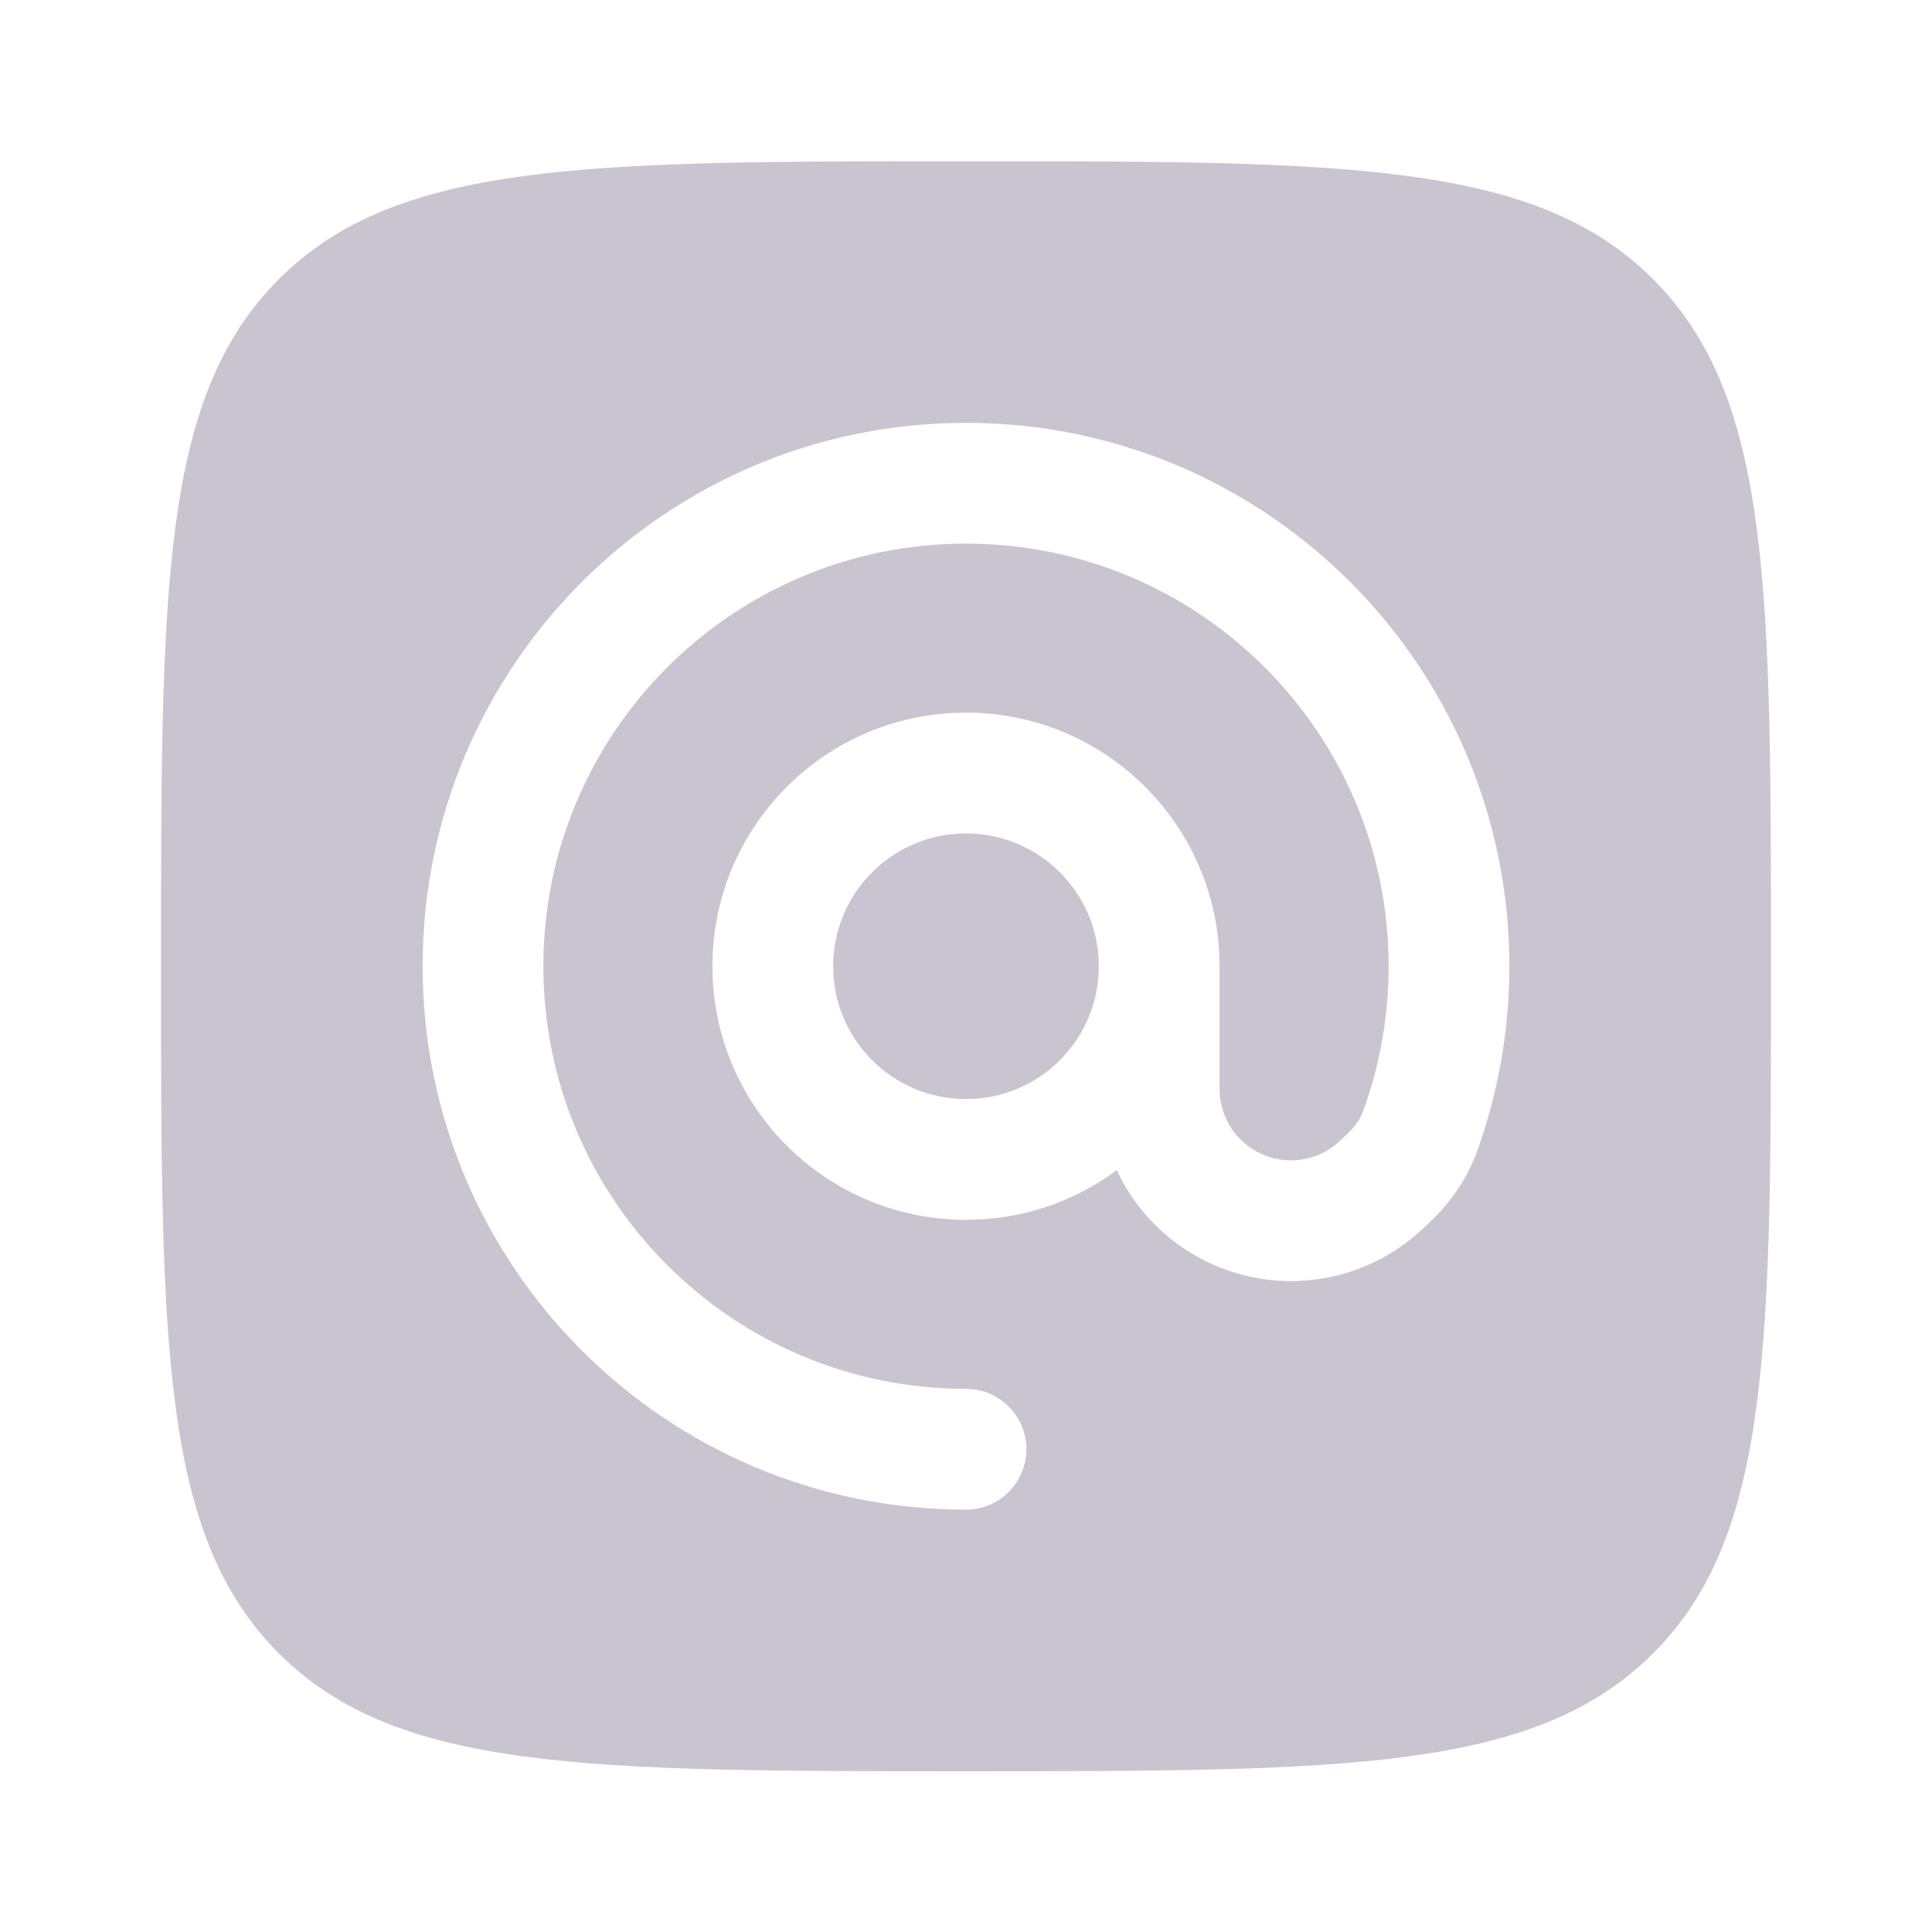 <svg width="24" height="24" viewBox="0 0 24 24" fill="none" xmlns="http://www.w3.org/2000/svg">
<path d="M12 10.353C12.911 10.353 13.65 11.092 13.65 12.003C13.65 12.915 12.911 13.653 12 13.653C11.089 13.653 10.35 12.915 10.35 12.003C10.35 11.092 11.089 10.353 12 10.353Z" fill="#CAC4D0"/>
<path fill-rule="evenodd" clip-rule="evenodd" d="M3.464 3.468C2 4.932 2 7.289 2 12.003C2 16.718 2 19.075 3.464 20.539C4.929 22.003 7.286 22.003 12 22.003C16.714 22.003 19.071 22.003 20.535 20.539C22 19.075 22 16.718 22 12.003C22 7.289 22 4.932 20.535 3.468C19.071 2.003 16.714 2.003 12 2.003C7.286 2.003 4.929 2.003 3.464 3.468ZM6.75 12.003C6.75 9.104 9.101 6.753 12 6.753C14.899 6.753 17.25 9.104 17.25 12.003C17.25 12.636 17.138 13.241 16.934 13.801C16.899 13.898 16.829 14.002 16.718 14.105L16.638 14.179C16.337 14.457 15.885 14.492 15.545 14.265C15.298 14.101 15.15 13.824 15.15 13.528V12.003C15.15 10.264 13.74 8.853 12 8.853C10.26 8.853 8.85 10.264 8.85 12.003C8.85 13.743 10.26 15.153 12 15.153C12.702 15.153 13.35 14.924 13.873 14.536C14.056 14.927 14.343 15.267 14.713 15.513C15.629 16.124 16.845 16.029 17.655 15.282L17.735 15.207C17.985 14.977 18.211 14.679 18.344 14.314C18.607 13.592 18.75 12.814 18.75 12.003C18.75 8.275 15.728 5.253 12 5.253C8.272 5.253 5.25 8.275 5.25 12.003C5.25 15.731 8.272 18.753 12 18.753C12.414 18.753 12.75 18.418 12.75 18.003C12.75 17.589 12.414 17.253 12 17.253C9.101 17.253 6.75 14.903 6.75 12.003Z" fill="#CAC4D0"/>
</svg>
